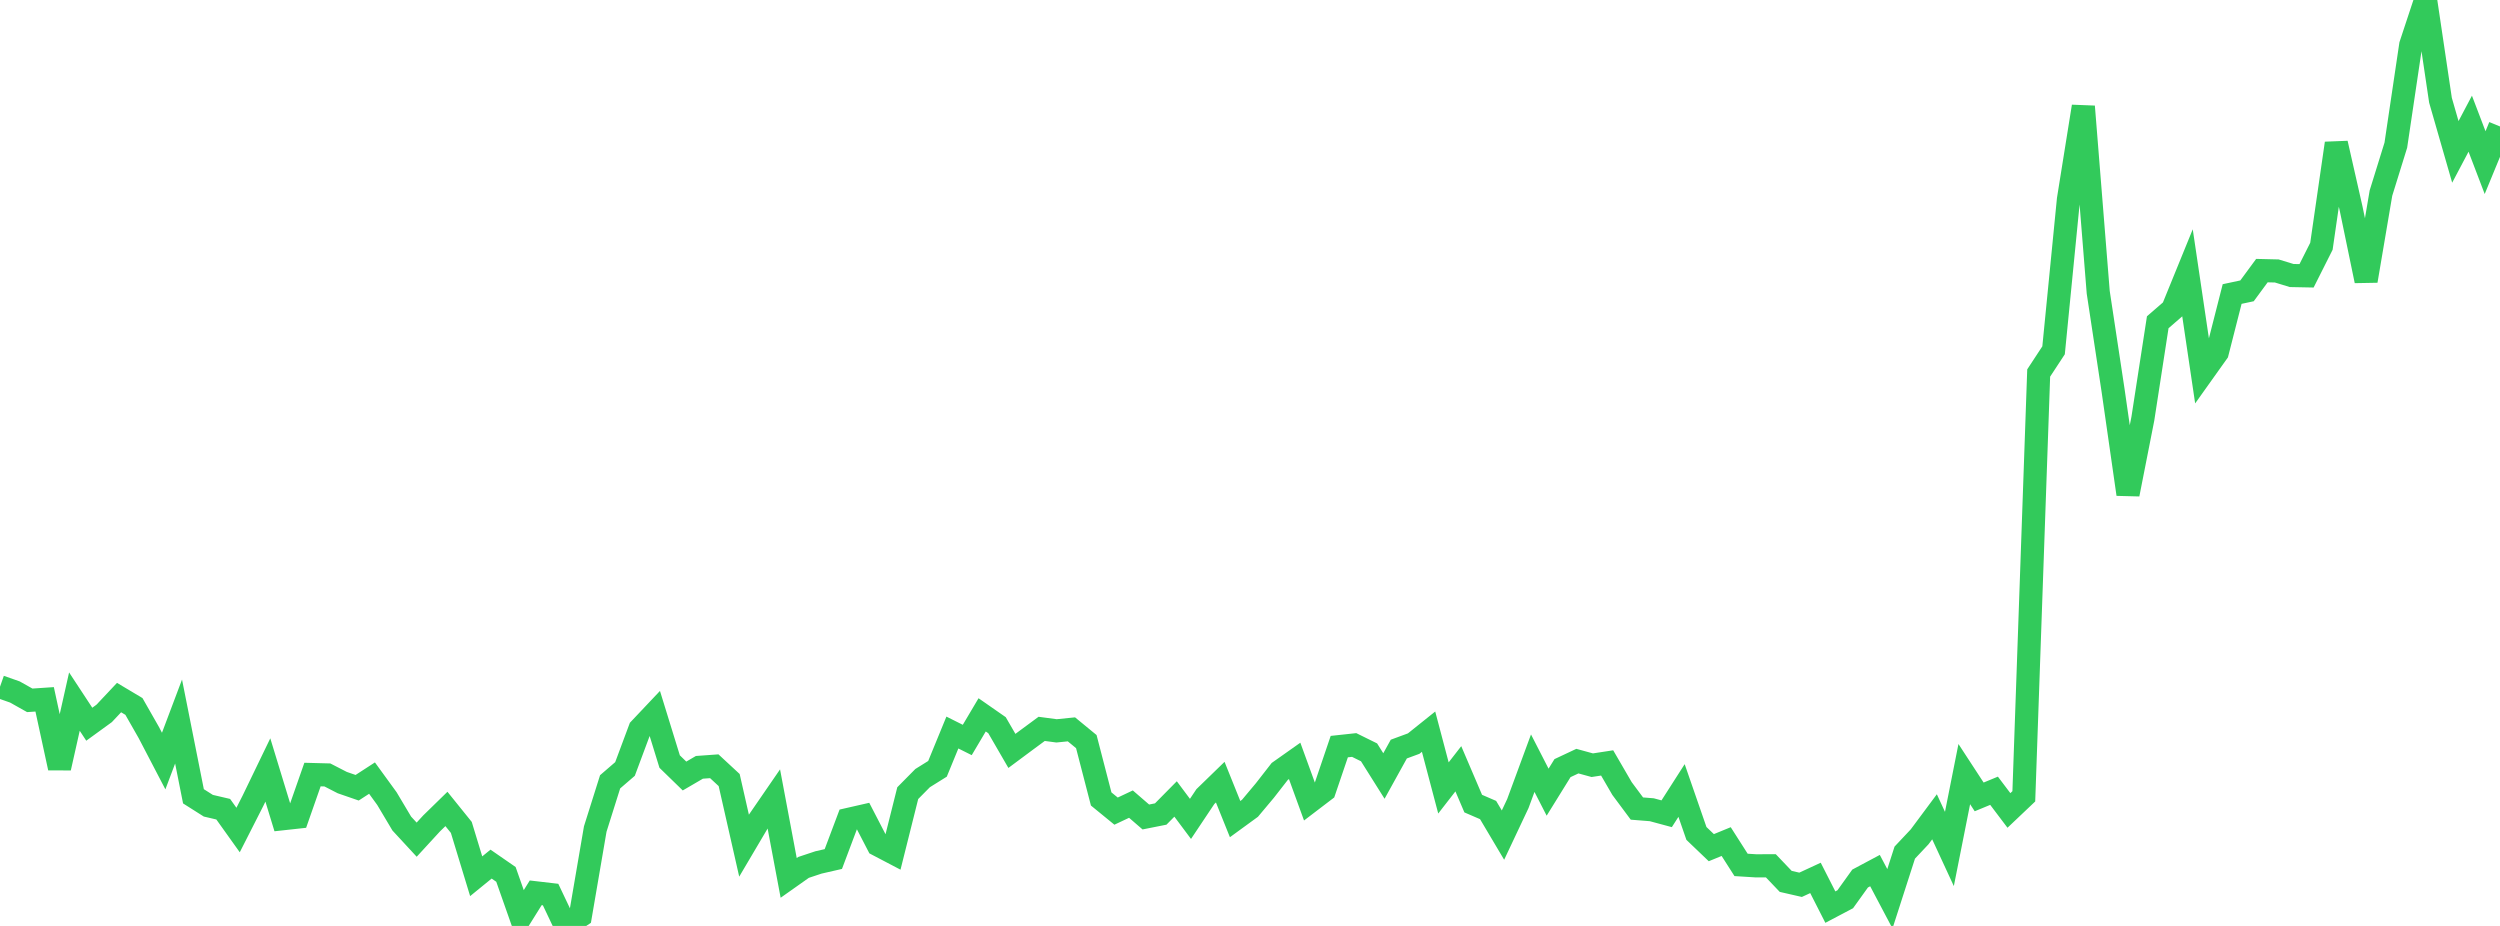 <?xml version="1.0" standalone="no"?>
<!DOCTYPE svg PUBLIC "-//W3C//DTD SVG 1.1//EN" "http://www.w3.org/Graphics/SVG/1.1/DTD/svg11.dtd">

<svg width="135" height="50" viewBox="0 0 135 50" preserveAspectRatio="none" 
  xmlns="http://www.w3.org/2000/svg"
  xmlns:xlink="http://www.w3.org/1999/xlink">


<polyline points="0.0, 37.084 0.804, 37.367 1.607, 37.818 2.411, 37.764 3.214, 41.468 4.018, 37.886 4.821, 39.108 5.625, 38.524 6.429, 37.669 7.232, 38.148 8.036, 39.558 8.839, 41.097 9.643, 38.963 10.446, 43 11.25, 43.509 12.054, 43.697 12.857, 44.821 13.661, 43.24 14.464, 41.578 15.268, 44.211 16.071, 44.123 16.875, 41.826 17.679, 41.847 18.482, 42.26 19.286, 42.538 20.089, 42.017 20.893, 43.123 21.696, 44.472 22.5, 45.342 23.304, 44.467 24.107, 43.683 24.911, 44.68 25.714, 47.317 26.518, 46.662 27.321, 47.217 28.125, 49.501 28.929, 48.212 29.732, 48.306 30.536, 50.0 31.339, 49.461 32.143, 44.767 32.946, 42.218 33.75, 41.525 34.554, 39.368 35.357, 38.518 36.161, 41.124 36.964, 41.905 37.768, 41.436 38.571, 41.378 39.375, 42.123 40.179, 45.667 40.982, 44.307 41.786, 43.138 42.589, 47.407 43.393, 46.839 44.196, 46.572 45.0, 46.388 45.804, 44.251 46.607, 44.068 47.411, 45.62 48.214, 46.041 49.018, 42.83 49.821, 42.018 50.625, 41.516 51.429, 39.557 52.232, 39.959 53.036, 38.602 53.839, 39.161 54.643, 40.549 55.446, 39.952 56.25, 39.359 57.054, 39.466 57.857, 39.385 58.661, 40.046 59.464, 43.144 60.268, 43.801 61.071, 43.422 61.875, 44.117 62.679, 43.957 63.482, 43.144 64.286, 44.22 65.089, 43.017 65.893, 42.236 66.696, 44.232 67.5, 43.646 68.304, 42.687 69.107, 41.656 69.911, 41.088 70.714, 43.294 71.518, 42.681 72.321, 40.317 73.125, 40.23 73.929, 40.627 74.732, 41.904 75.536, 40.45 76.339, 40.154 77.143, 39.51 77.946, 42.549 78.75, 41.514 79.554, 43.395 80.357, 43.742 81.161, 45.096 81.964, 43.393 82.768, 41.212 83.571, 42.777 84.375, 41.479 85.179, 41.101 85.982, 41.321 86.786, 41.198 87.589, 42.581 88.393, 43.662 89.196, 43.726 90.0, 43.943 90.804, 42.687 91.607, 45.005 92.411, 45.774 93.214, 45.445 94.018, 46.705 94.821, 46.755 95.625, 46.752 96.429, 47.595 97.232, 47.779 98.036, 47.407 98.839, 48.984 99.643, 48.56 100.446, 47.441 101.25, 47.012 102.054, 48.534 102.857, 46.042 103.661, 45.187 104.464, 44.107 105.268, 45.844 106.071, 41.801 106.875, 43.033 107.679, 42.701 108.482, 43.764 109.286, 43.001 110.089, 20.142 110.893, 18.916 111.696, 10.768 112.5, 5.751 113.304, 15.782 114.107, 21.087 114.911, 26.688 115.714, 22.61 116.518, 17.402 117.321, 16.706 118.125, 14.733 118.929, 20.158 119.732, 19.031 120.536, 15.877 121.339, 15.706 122.143, 14.613 122.946, 14.632 123.75, 14.878 124.554, 14.894 125.357, 13.298 126.161, 7.74 126.964, 11.279 127.768, 15.164 128.571, 10.429 129.375, 7.838 130.179, 2.429 130.982, 0.0 131.786, 5.412 132.589, 8.202 133.393, 6.679 134.196, 8.782 135.0, 6.829" fill="none" stroke="#32ca5b" stroke-width="1.25"/>

</svg>